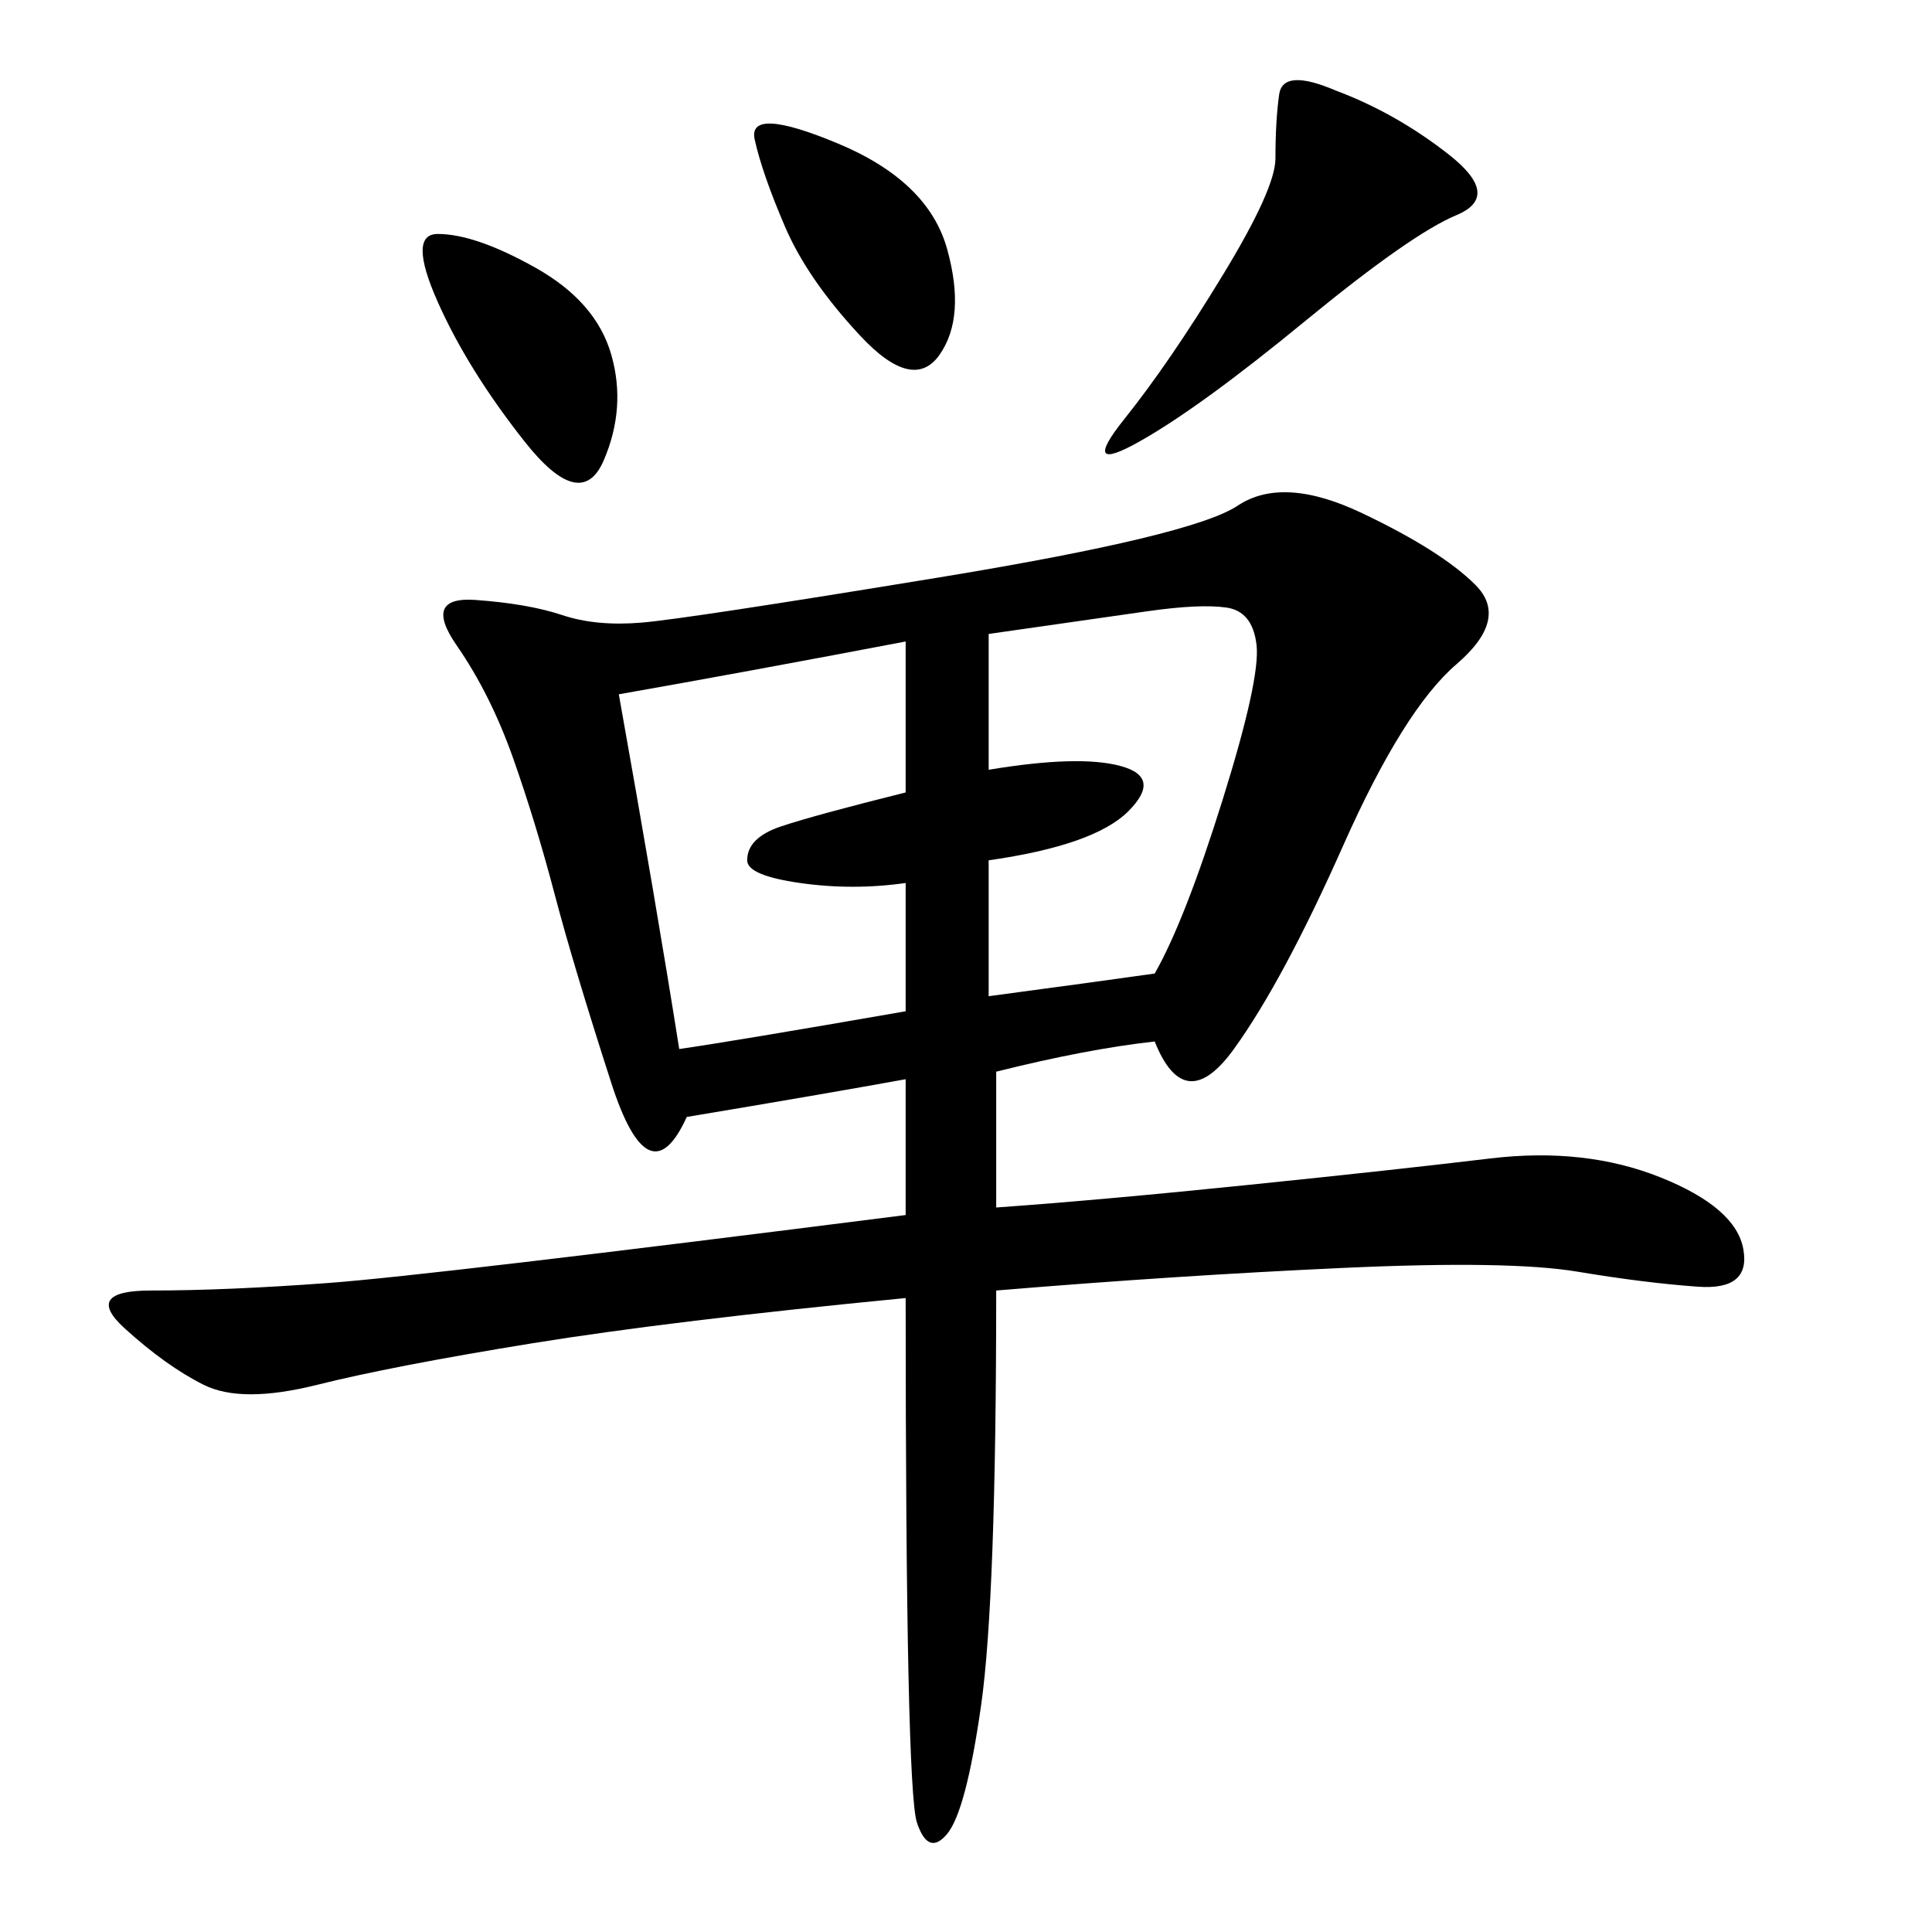 <svg xmlns="http://www.w3.org/2000/svg" xmlns:xlink="http://www.w3.org/1999/xlink" width="300" height="300"><path d="M179.30 161.72Q168.75 162.89 154.69 166.41L154.69 166.41L154.69 187.50Q171.09 186.33 193.95 183.98Q216.80 181.64 231.45 179.88Q246.09 178.13 257.81 182.81Q269.53 187.50 270.70 193.95Q271.88 200.39 263.67 199.80Q255.47 199.22 244.92 197.46Q234.38 195.70 208.59 196.88Q182.81 198.05 154.69 200.39L154.69 200.39Q154.69 248.44 152.34 264.84Q150 281.25 147.07 284.77Q144.14 288.28 142.38 283.01Q140.63 277.73 140.63 201.56L140.63 201.56Q104.30 205.08 82.62 208.59Q60.94 212.11 49.22 215.04Q37.50 217.97 31.64 215.04Q25.78 212.11 19.34 206.25Q12.89 200.39 23.44 200.39L23.44 200.39Q35.16 200.39 50.98 199.22Q66.80 198.05 140.63 188.67L140.63 188.67L140.63 167.58Q127.73 169.92 106.64 173.44L106.64 173.44Q100.78 186.33 94.92 168.16Q89.06 150 86.13 138.87Q83.20 127.73 79.69 117.77Q76.17 107.81 70.90 100.20Q65.63 92.58 73.83 93.16Q82.03 93.75 87.30 95.51Q92.58 97.27 99.61 96.68Q106.64 96.09 145.90 89.65Q185.16 83.20 192.19 78.52Q199.22 73.83 211.52 79.69Q223.83 85.55 229.10 90.82Q234.38 96.09 226.17 103.13Q217.97 110.16 208.59 131.25Q199.22 152.34 191.60 162.89Q183.98 173.44 179.30 161.72L179.30 161.72ZM96.09 107.81Q101.95 140.63 105.47 162.89L105.47 162.89Q113.67 161.72 140.63 157.03L140.63 157.03L140.63 137.11Q132.42 138.28 124.22 137.11Q116.02 135.94 116.02 133.59L116.02 133.59Q116.02 130.08 121.29 128.32Q126.56 126.56 140.63 123.05L140.63 123.05L140.63 99.61Q116.02 104.30 96.09 107.81L96.09 107.81ZM153.52 98.44L153.52 119.53Q167.58 117.19 174.02 118.95Q180.47 120.70 175.20 125.98Q169.92 131.25 153.52 133.59L153.52 133.59L153.52 154.69Q171.09 152.34 179.30 151.17L179.30 151.17Q183.98 142.97 189.84 124.22Q195.70 105.47 195.12 100.20Q194.53 94.92 190.43 94.34Q186.33 93.75 178.13 94.92L178.13 94.92L153.52 98.44ZM207.42 14.06Q216.80 17.58 225 24.02Q233.20 30.47 226.17 33.40Q219.14 36.33 202.73 49.80Q186.33 63.28 176.95 68.55Q167.58 73.83 174.61 65.04Q181.64 56.25 189.84 42.77Q198.05 29.30 198.05 24.61L198.05 24.61Q198.05 18.75 198.63 14.65Q199.22 10.55 207.42 14.06L207.42 14.06ZM121.88 35.16Q118.36 26.95 117.19 21.68Q116.02 16.41 130.08 22.27Q144.14 28.13 147.07 38.67Q150 49.22 145.90 55.08Q141.80 60.94 133.59 52.15Q125.39 43.36 121.88 35.16L121.88 35.16ZM67.97 46.88Q63.28 36.33 67.97 36.33L67.97 36.33Q73.83 36.33 83.20 41.60Q92.58 46.88 94.92 55.08Q97.27 63.28 93.75 71.48Q90.23 79.69 81.45 68.55Q72.66 57.42 67.97 46.88L67.97 46.88Z"/></svg>